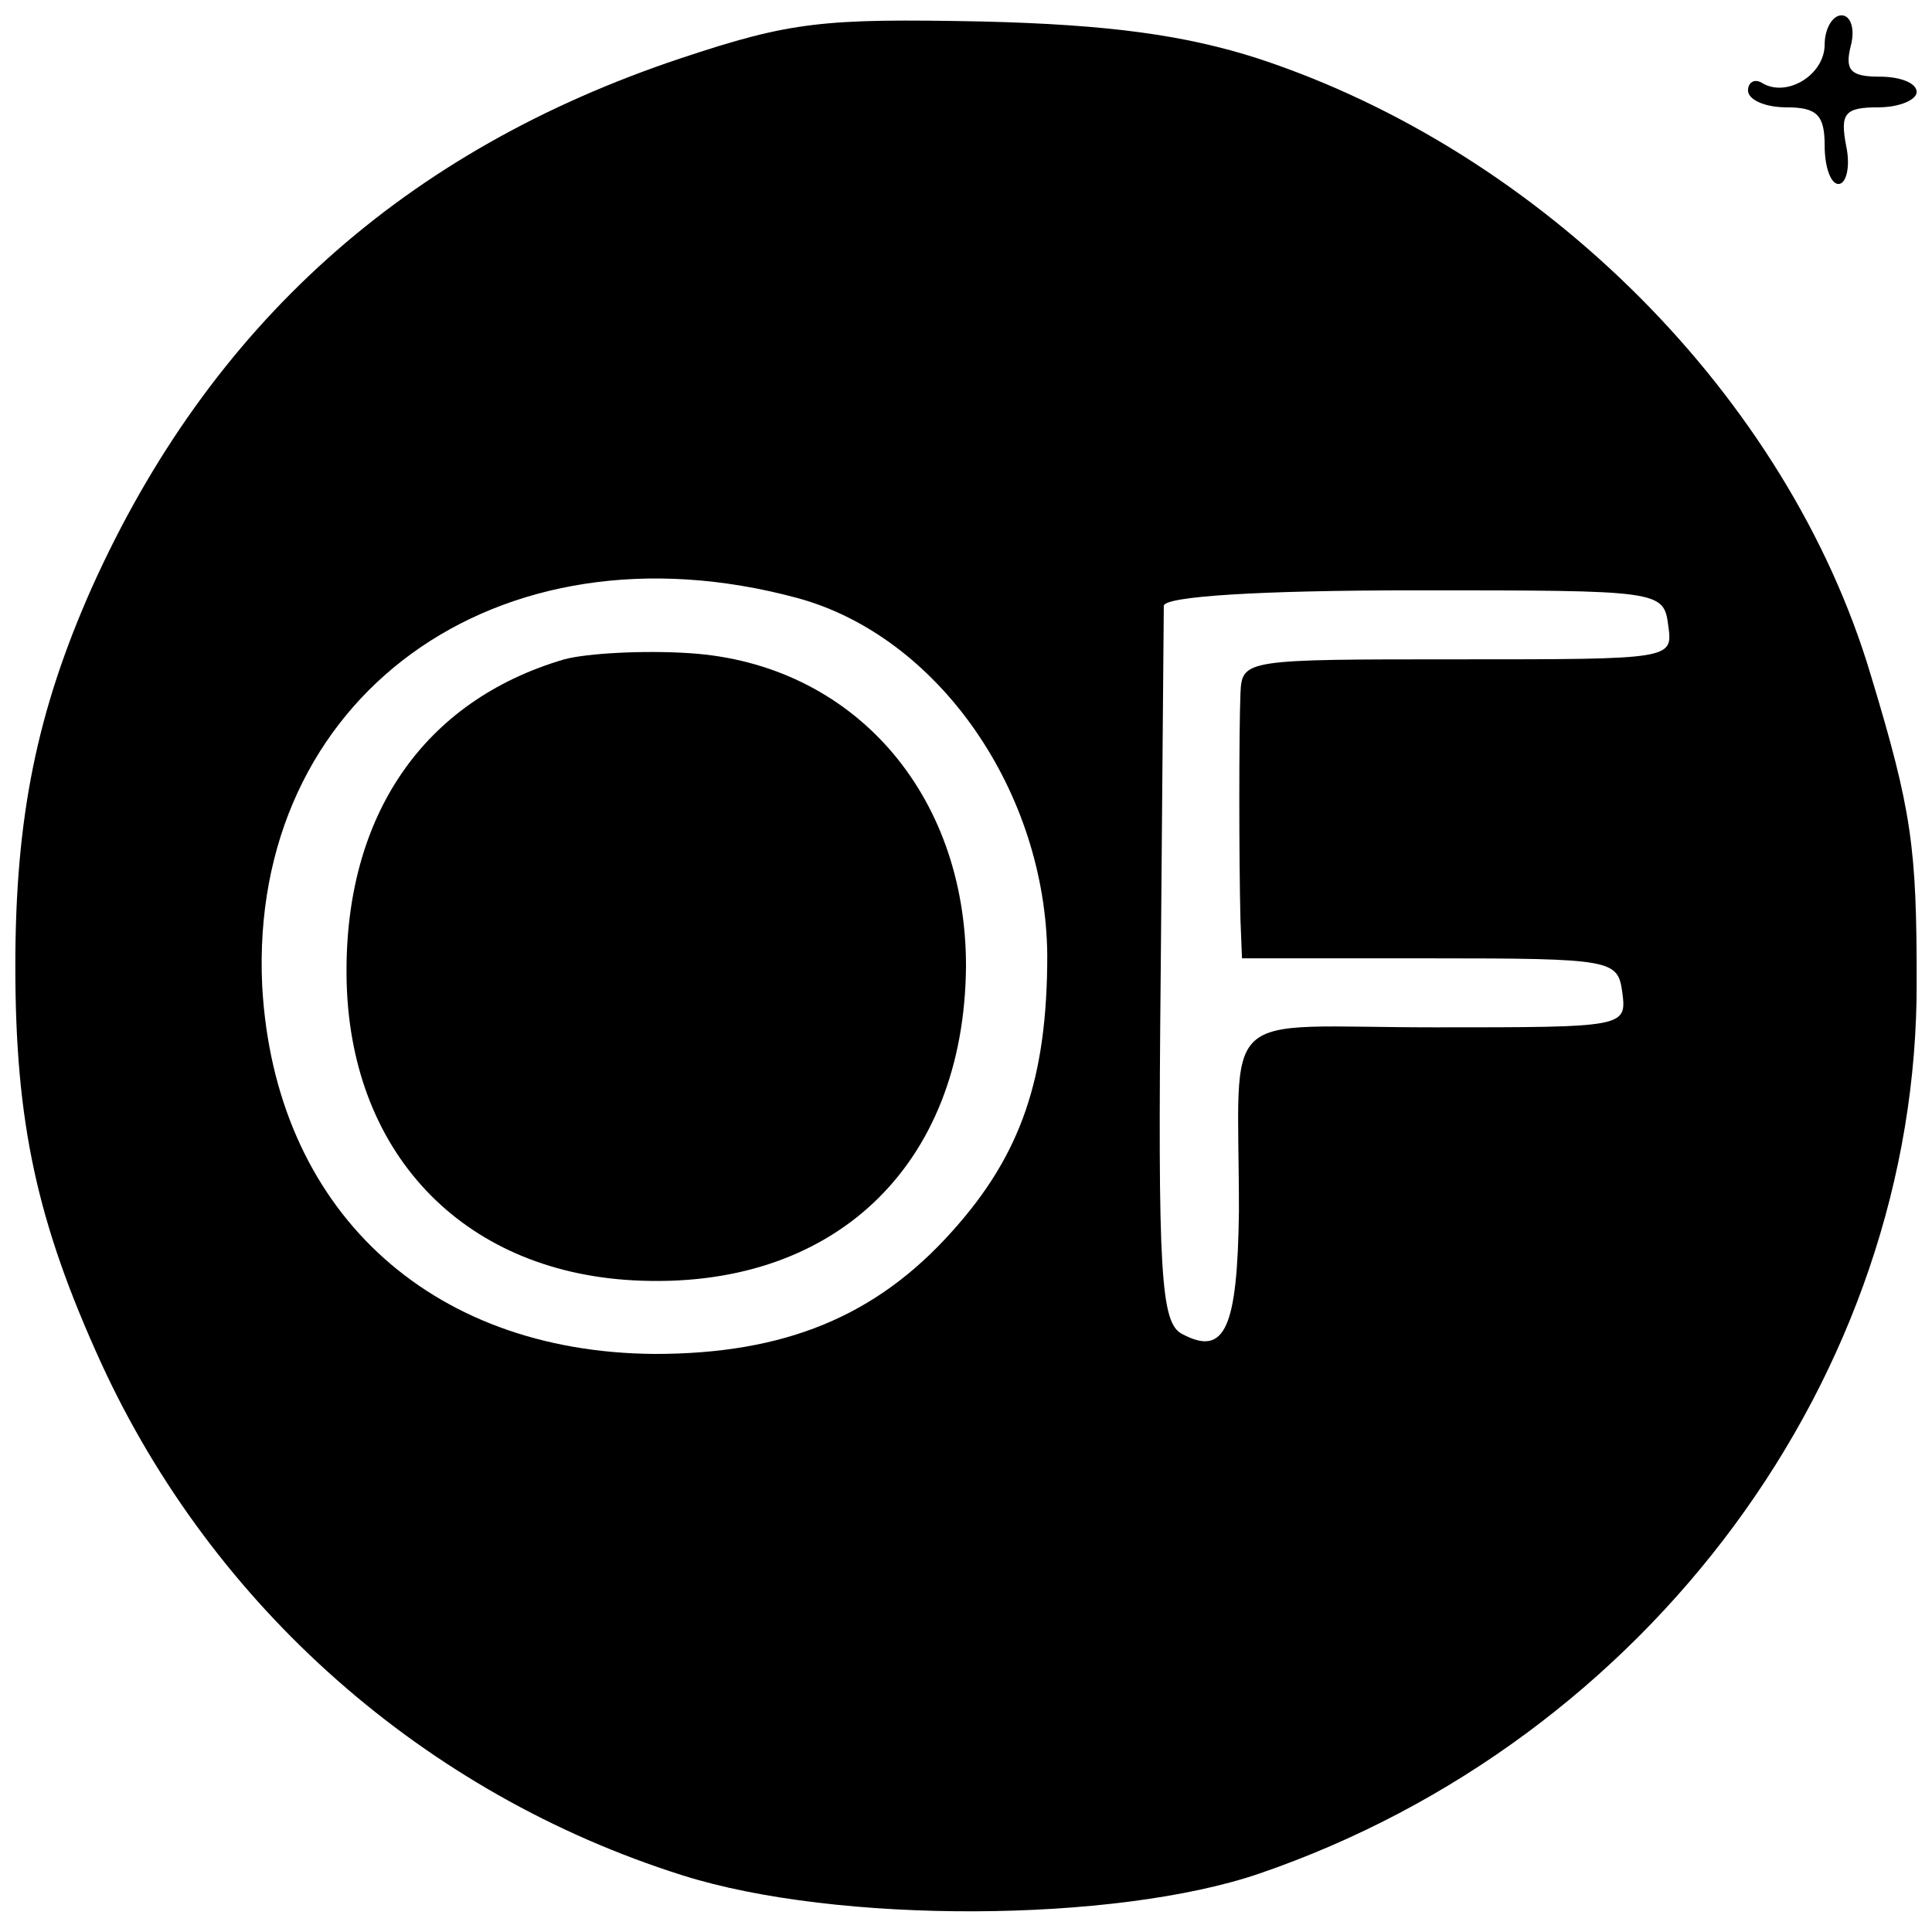 <?xml version="1.0" standalone="no"?>
<!DOCTYPE svg PUBLIC "-//W3C//DTD SVG 20010904//EN"
 "http://www.w3.org/TR/2001/REC-SVG-20010904/DTD/svg10.dtd">
<svg version="1.0" xmlns="http://www.w3.org/2000/svg"
 width="126pt" height="126pt" viewBox="0 0 126 126"
 preserveAspectRatio="xMidYMid meet">
<g transform="translate(0,126) scale(0.1,-0.1)"
fill="#000000" stroke="none">
<path d="M444 1222 c-180 -60 -307 -174 -384 -345 -36 -81 -50 -150 -50 -247
0 -102 14 -167 56 -259 73 -159 211 -281 379 -334 101 -32 282 -31 376 1 254
87 430 325 429 582 0 87 -3 111 -30 200 -54 181 -214 341 -400 402 -47 15 -96
22 -180 24 -103 2 -124 0 -196 -24z m76 -352 c92 -25 162 -126 163 -233 0 -80
-17 -130 -62 -180 -50 -56 -110 -80 -194 -80 -148 1 -248 95 -256 240 -9 188
153 306 349 253z m568 -18 c3 -22 3 -22 -137 -22 -139 0 -141 0 -142 -22 -1
-25 -1 -108 0 -148 l1 -25 123 0 c119 0 122 -1 125 -22 3 -23 2 -23 -122 -23
-144 0 -128 16 -128 -120 -1 -76 -9 -95 -37 -80 -14 7 -16 39 -14 237 1 125 2
233 2 238 1 6 61 10 164 10 160 0 162 0 165 -23z"/>
<path d="M368 830 c-92 -27 -143 -102 -142 -206 1 -115 75 -193 187 -199 130
-7 216 74 217 205 0 113 -74 197 -180 204 -30 2 -67 0 -82 -4z"/>
<path d="M1190 1231 c0 -20 -25 -35 -41 -25 -5 3 -9 0 -9 -5 0 -6 11 -11 25
-11 20 0 25 -5 25 -25 0 -14 4 -25 9 -25 5 0 8 11 5 25 -4 21 -1 25 21 25 14
0 25 5 25 10 0 6 -11 10 -24 10 -19 0 -23 4 -19 20 3 11 0 20 -6 20 -6 0 -11
-9 -11 -19z"/>
</g>
</svg>
